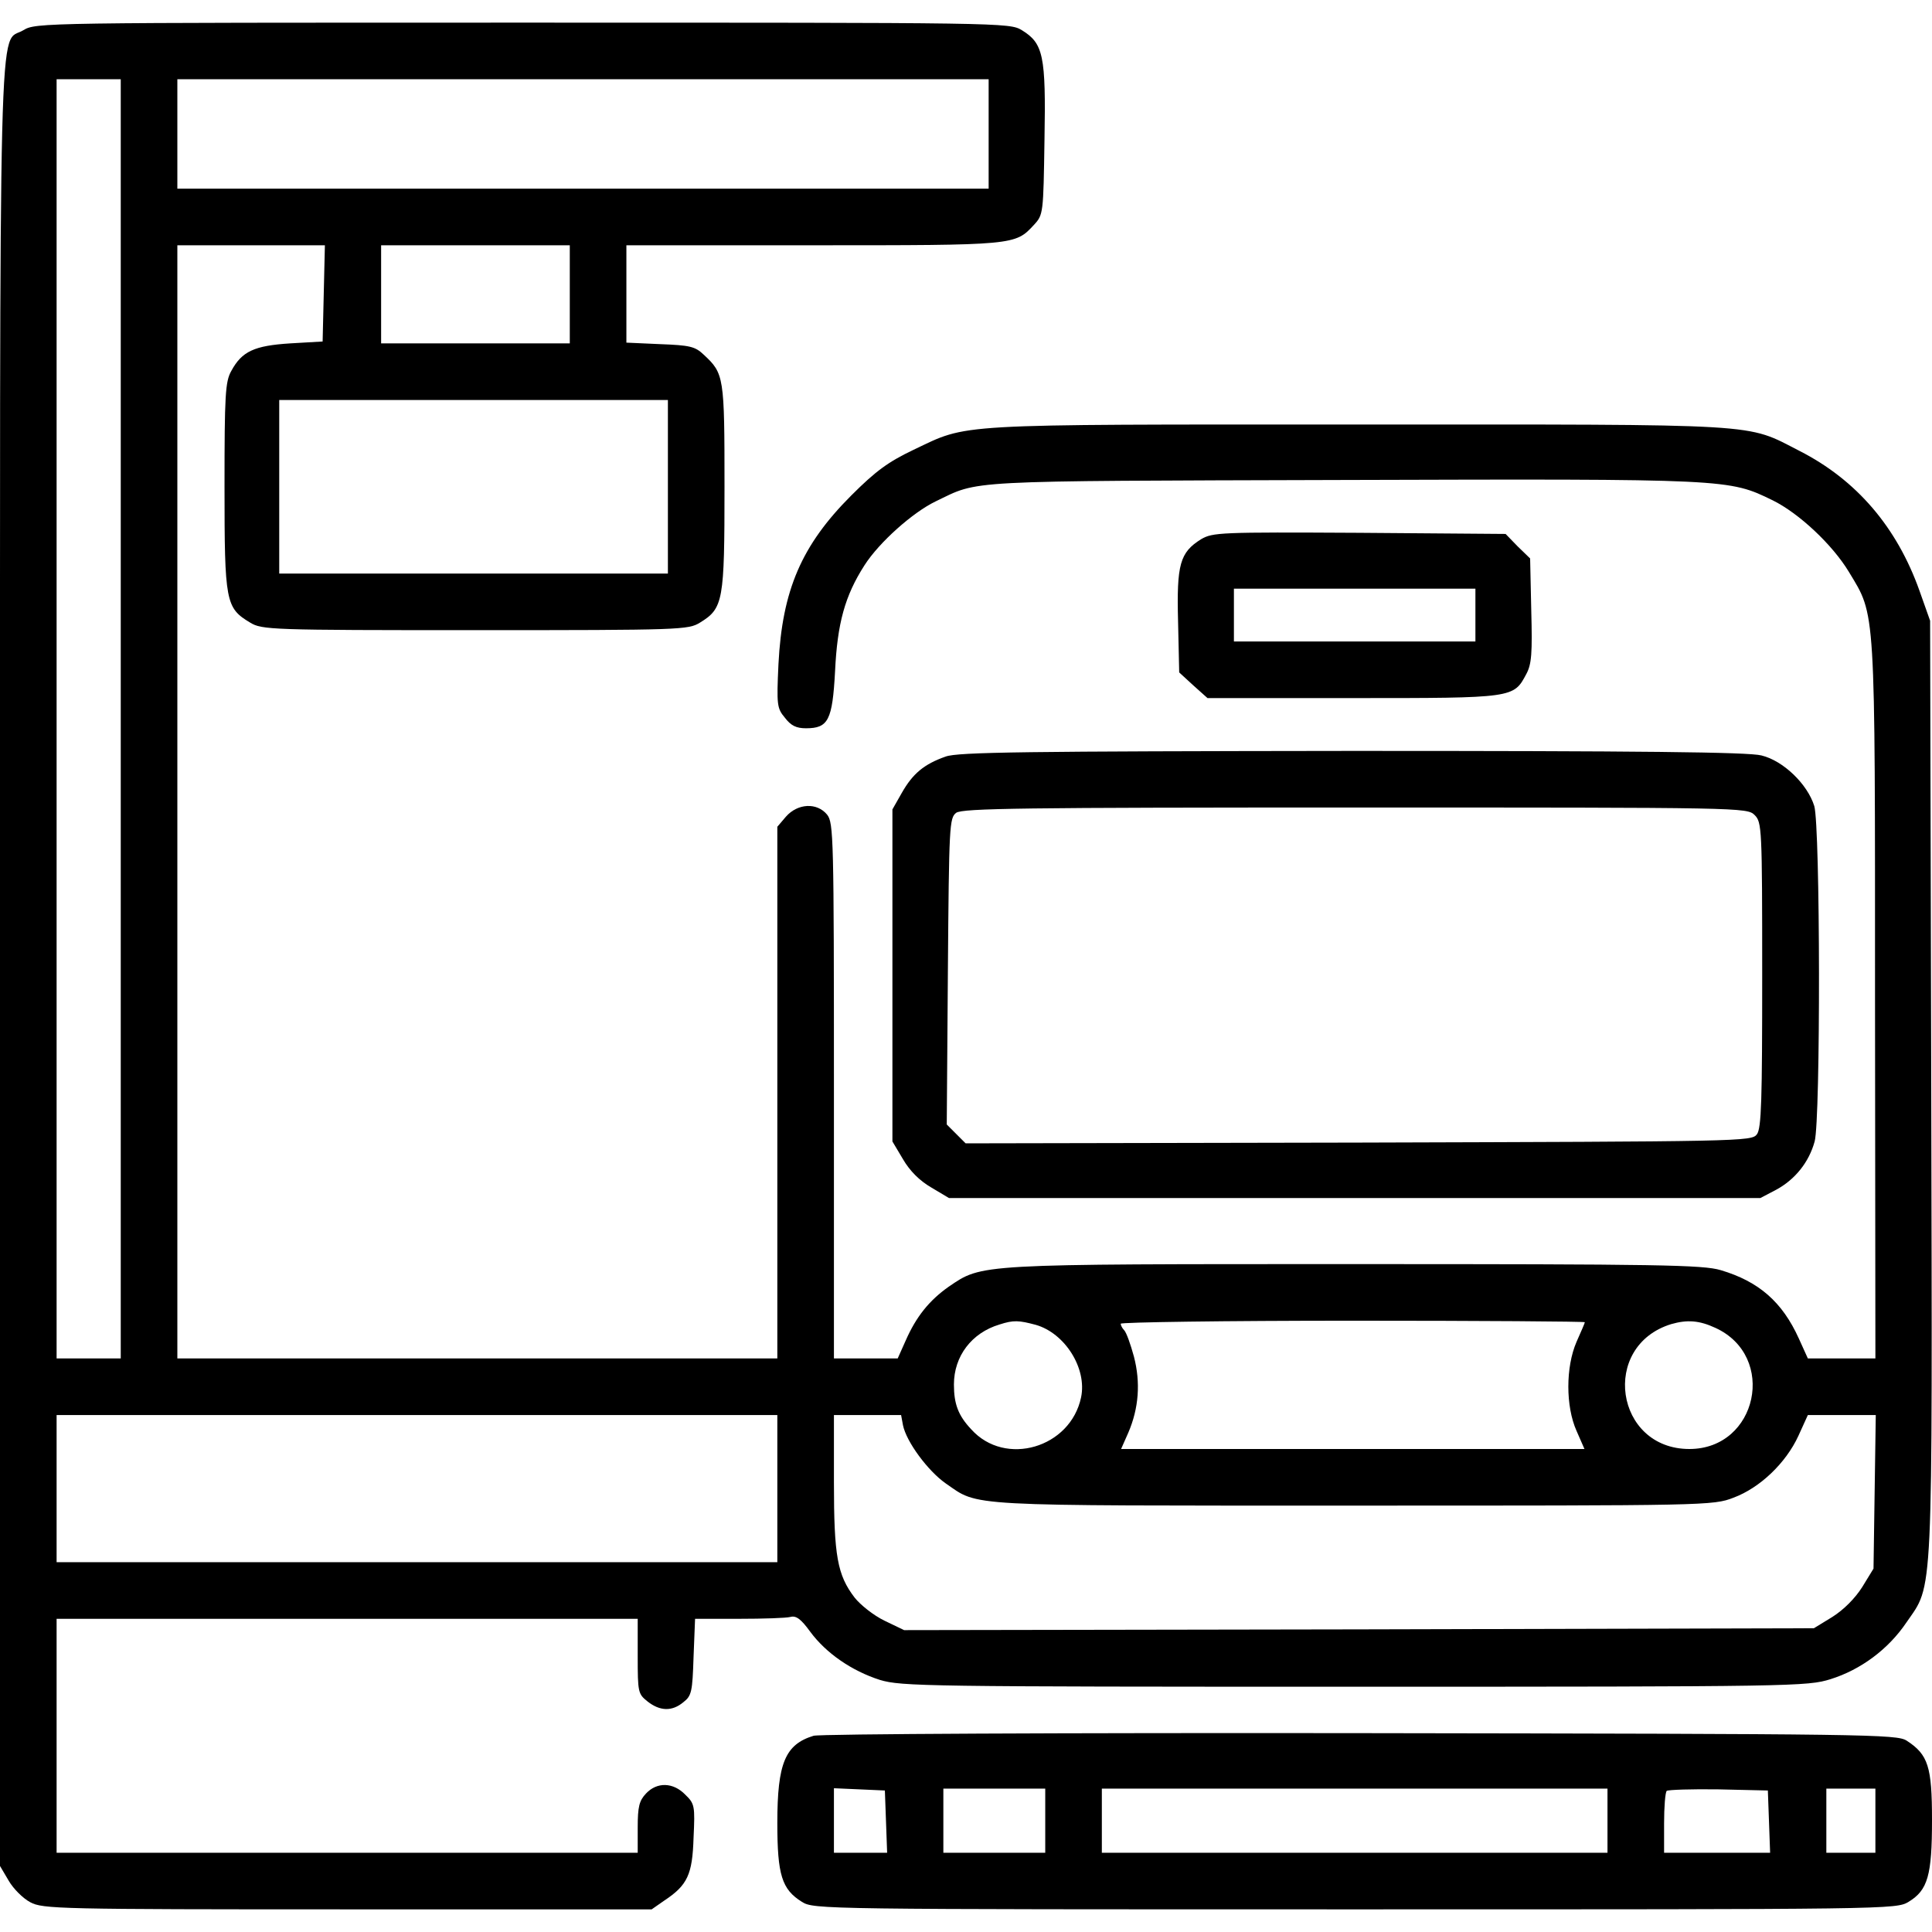 <?xml version="1.0" standalone="no"?>
<!DOCTYPE svg PUBLIC "-//W3C//DTD SVG 20010904//EN"
 "http://www.w3.org/TR/2001/REC-SVG-20010904/DTD/svg10.dtd">
<svg version="1.0" xmlns="http://www.w3.org/2000/svg"
 width="512pt" height="512pt" viewBox="0 0 512 512"
 preserveAspectRatio="xMidYMid meet">

<g transform="translate(0,512) scale(0.1,-0.1)"
fill="#000000" stroke="none">
<path d="M62 5040 c-67 -41 -62 151 -62 -2477 l0 -2388 23 -39 c12 -21 38 -47
57 -57 33 -18 75 -19 841 -19 l806 0 33 23 c62 41 75 69 78 167 4 84 3 90 -22
114 -32 33 -75 34 -104 3 -18 -19 -22 -35 -22 -90 l0 -67 -770 0 -770 0 0 310
0 310 770 0 770 0 0 -99 c0 -96 1 -100 26 -120 33 -26 65 -27 95 -2 22 17 24
28 27 120 l4 101 116 0 c65 0 126 2 137 5 15 4 28 -6 52 -39 42 -57 110 -104
185 -128 57 -17 121 -18 1258 -18 1167 0 1200 1 1261 20 80 25 153 79 201 150
72 105 69 36 66 1416 l-3 1239 -28 79 c-60 169 -167 294 -318 371 -145 74 -81
70 -1174 70 -1084 0 -1026 3 -1174 -67 -67 -32 -100 -56 -165 -121 -132 -132
-183 -251 -193 -447 -5 -108 -4 -117 17 -142 16 -21 30 -28 56 -28 59 0 70 21
77 151 6 127 26 200 78 281 39 61 128 140 188 169 119 57 58 54 1078 57 1027
3 1024 3 1141 -54 69 -34 158 -117 202 -190 71 -118 69 -80 69 -1136 l1 -948
-89 0 -90 0 -24 53 c-44 97 -106 151 -207 181 -47 14 -163 16 -970 16 -1006 0
-986 1 -1076 -60 -51 -36 -86 -79 -114 -143 l-21 -47 -84 0 -85 0 0 709 c0
674 -1 710 -18 732 -27 33 -78 30 -109 -5 l-23 -27 0 -705 0 -704 -795 0 -795
0 0 1475 0 1475 195 0 196 0 -3 -127 -3 -128 -86 -5 c-95 -6 -128 -21 -156
-73 -16 -28 -18 -63 -18 -307 0 -306 3 -321 68 -360 31 -19 54 -20 596 -20
548 0 565 1 596 20 62 38 65 57 65 360 0 292 -1 300 -55 350 -23 22 -37 25
-116 28 l-89 4 0 129 0 129 495 0 c536 0 535 0 585 54 25 27 25 30 28 226 4
223 -3 255 -60 290 -33 20 -47 20 -1323 20 -1276 0 -1290 0 -1323 -20z m258
-1825 l0 -1695 -85 0 -85 0 0 1695 0 1695 85 0 85 0 0 -1695z m2300 1550 l0
-145 -1075 0 -1075 0 0 145 0 145 1075 0 1075 0 0 -145z m-1110 -425 l0 -130
-250 0 -250 0 0 130 0 130 250 0 250 0 0 -130z m260 -510 l0 -230 -515 0 -515
0 0 230 0 230 515 0 515 0 0 -230z m975 -2221 c77 -22 136 -115 120 -192 -28
-134 -201 -185 -291 -85 -35 37 -46 68 -46 119 0 75 47 137 121 159 37 12 51
11 96 -1z m1455 7 c0 -2 -10 -25 -22 -52 -29 -67 -29 -171 0 -236 l21 -48
-614 0 -614 0 19 43 c28 65 33 133 15 202 -9 33 -20 64 -26 70 -5 5 -9 13 -9
17 0 4 277 8 615 8 338 0 615 -2 615 -4z m346 -15 c164 -75 112 -321 -69 -321
-197 0 -237 273 -48 331 42 12 74 10 117 -10z m-2486 -426 l0 -195 -955 0
-955 0 0 195 0 195 955 0 955 0 0 -195z m333 168 c9 -44 66 -121 113 -154 90
-62 37 -59 1080 -59 938 0 954 0 1008 21 70 26 139 92 172 164 l25 55 90 0 90
0 -3 -203 -3 -204 -30 -49 c-19 -30 -49 -60 -79 -79 l-49 -30 -1206 -3 -1205
-2 -52 25 c-29 14 -64 42 -79 61 -46 60 -55 110 -55 306 l0 178 89 0 89 0 5
-27z"/>
<path d="M3183 3691 c-56 -35 -65 -66 -61 -218 l3 -135 37 -34 38 -34 386 0
c427 0 425 0 459 64 14 26 16 55 13 168 l-3 138 -33 32 -32 33 -388 3 c-370 2
-388 1 -419 -17z m727 -201 l0 -70 -320 0 -320 0 0 70 0 70 320 0 320 0 0 -70z"/>
<path d="M2506 3115 c-57 -20 -87 -45 -116 -96 l-25 -44 0 -440 0 -440 28 -47
c18 -31 44 -57 75 -75 l47 -28 1075 0 1075 0 42 22 c50 27 87 73 102 128 16
59 15 834 -1 889 -18 58 -82 120 -140 134 -34 9 -325 12 -1085 12 -865 -1
-1045 -3 -1077 -15z m2144 -155 c19 -19 20 -33 20 -423 0 -332 -2 -407 -14
-423 -14 -19 -38 -19 -1056 -22 l-1041 -2 -25 25 -25 25 3 406 c3 388 4 406
22 420 17 12 177 14 1058 14 1025 0 1038 0 1058 -20z"/>
<path d="M2156 520 c-75 -23 -96 -72 -96 -231 0 -138 12 -176 65 -209 32 -20
46 -20 1466 -20 1421 0 1434 0 1467 20 51 31 62 70 62 217 0 141 -10 173 -67
210 -26 17 -97 18 -1448 20 -781 1 -1433 -2 -1449 -7z m192 -227 l3 -83 -71 0
-70 0 0 85 0 86 68 -3 67 -3 3 -82z m422 2 l0 -85 -135 0 -135 0 0 85 0 85
135 0 135 0 0 -85z m1490 0 l0 -85 -670 0 -670 0 0 85 0 85 670 0 670 0 0 -85z
m428 -2 l3 -83 -141 0 -140 0 0 78 c0 43 3 82 7 86 4 3 66 5 137 4 l131 -3 3
-82z m282 2 l0 -85 -65 0 -65 0 0 85 0 85 65 0 65 0 0 -85z"/>
</g>
</svg>
